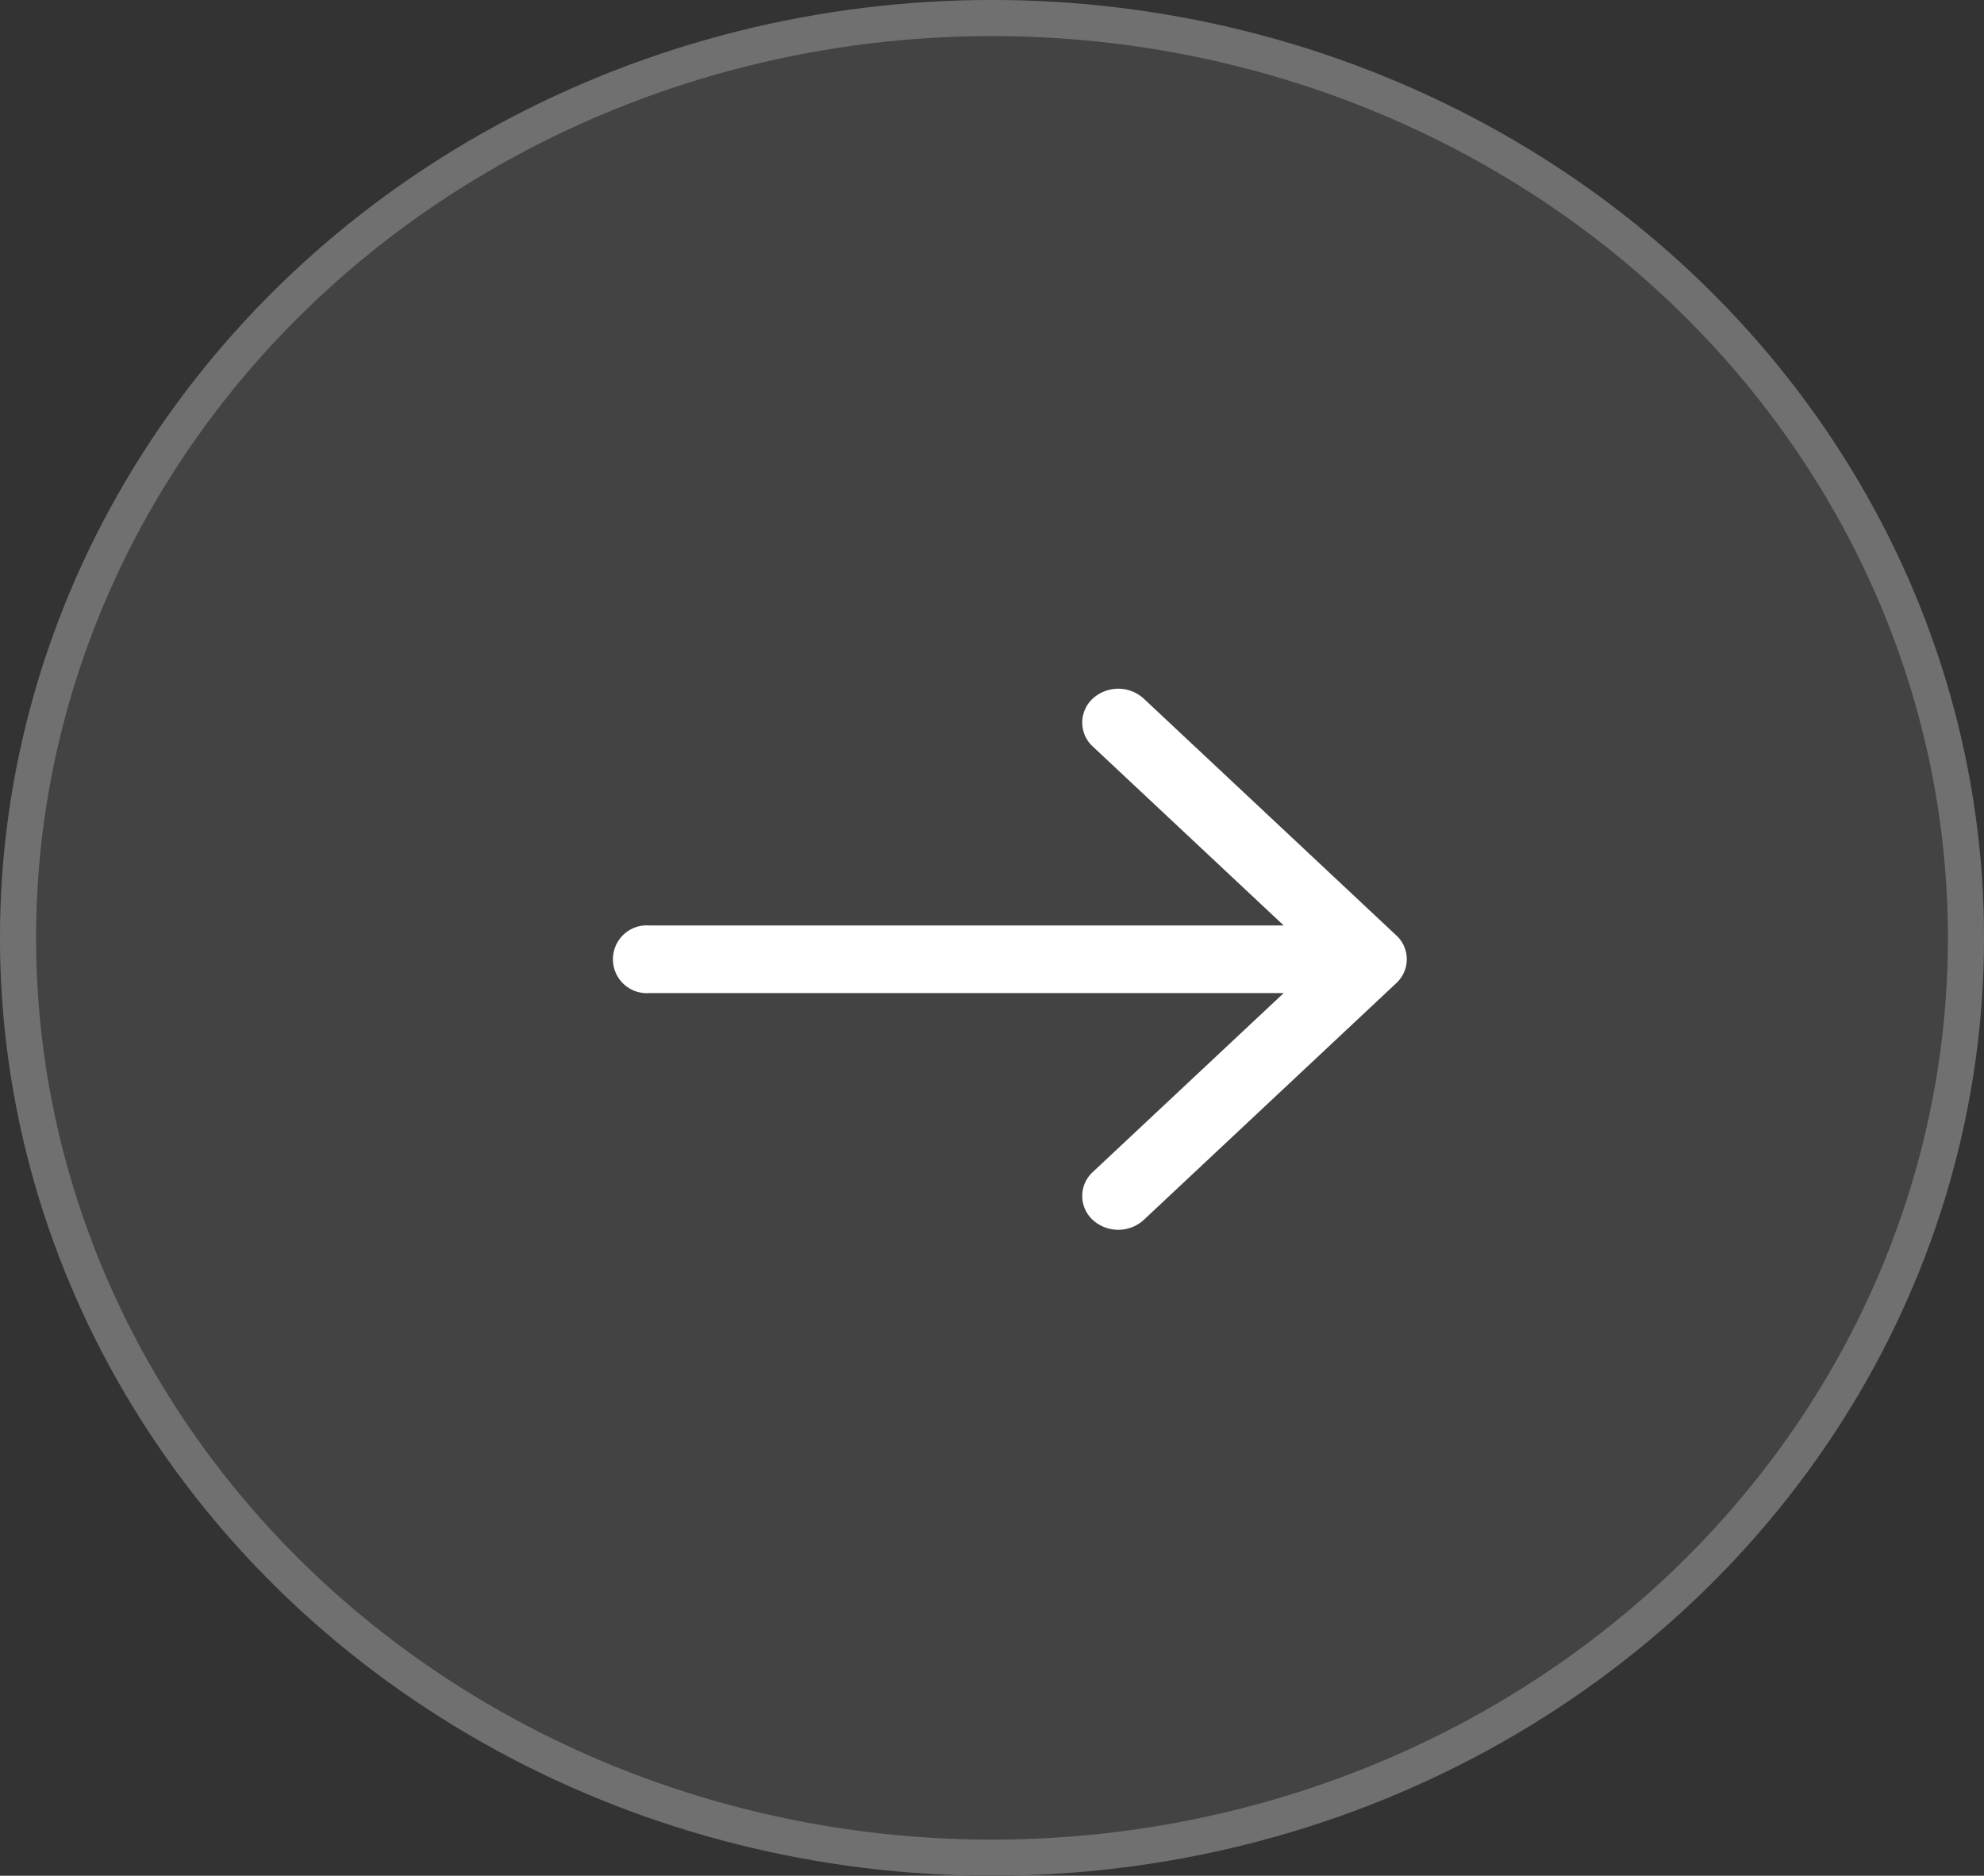 <svg xmlns="http://www.w3.org/2000/svg" width="55" height="52" viewBox="0 0 55 52">
  <rect x="0" y="0" width="55" height="52" fill="#333333" stroke="none"/>
  <g id="Group_2228" data-name="Group 2228" transform="translate(0 0.341)">
    <g id="Ellipse_1" data-name="Ellipse 1" transform="translate(0 -0.341)" fill="#434343" stroke="#707070" stroke-width="1">
      <ellipse cx="27.5" cy="26" rx="27.5" ry="26" stroke="none"/>
      <ellipse cx="27.5" cy="26" rx="27" ry="25.5" fill="none"/>
    </g>
    <path id="next" d="M22.707,10.838l-7-6.563a1.047,1.047,0,0,0-1.414,0,.9.9,0,0,0,0,1.326l5.293,4.962H2a.94.94,0,1,0,0,1.875H19.586L14.293,17.4a.9.9,0,0,0,0,1.326,1.048,1.048,0,0,0,1.414,0l7-6.563a.9.9,0,0,0,0-1.326Z" transform="translate(16 14.752)" fill="#fff"/>
  </g>
</svg>
